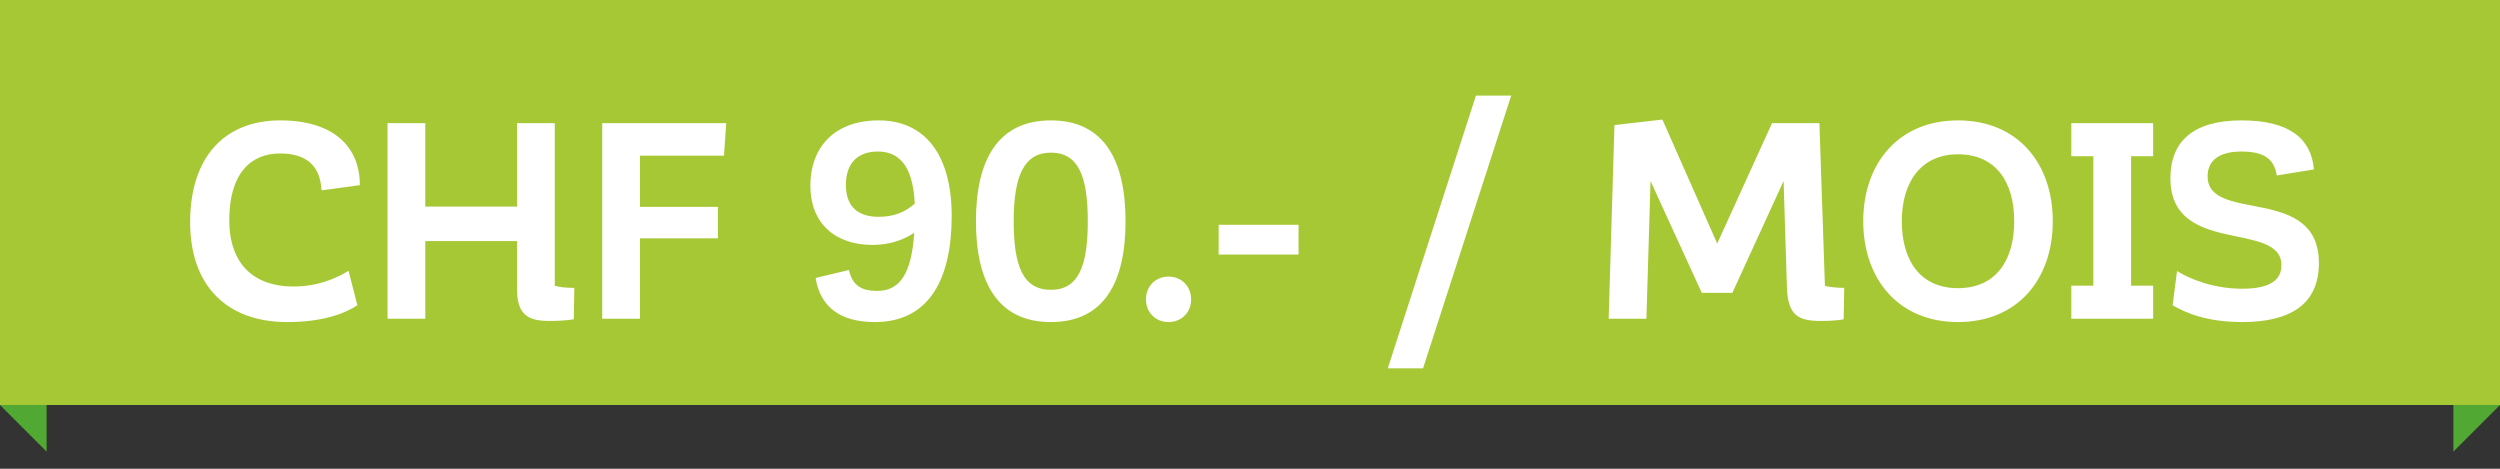 <?xml version="1.0" encoding="UTF-8"?>
<svg xmlns="http://www.w3.org/2000/svg" width="400" height="75" viewBox="0 0 400 75" fill="none">
  <rect x="0" y="0" width="400" height="75" fill="#333333" stroke="none"/>
  <path d="M400 0H0V64.797H400V0Z" fill="#A7C835"></path>
  <path d="M392.541 64.797V72.256L400 64.797H392.541Z" fill="#51A833"></path>
  <path d="M0 64.797L7.459 72.256V64.797H0Z" fill="#51A833"></path>
  <path d="M46.953 45.843C50.92 45.843 53.785 44.521 55.769 43.331L57.179 48.84C55.108 50.207 51.582 51.529 45.94 51.529C36.287 51.529 30.424 45.711 30.424 35.573C30.424 24.818 36.199 19.264 44.838 19.264C53.301 19.264 57.576 23.407 57.576 29.622L51.449 30.46C51.229 26.537 49.069 24.553 44.794 24.553C40.077 24.553 36.683 27.815 36.683 35.22C36.683 42.184 40.562 45.843 46.953 45.843ZM88.762 45.711C89.423 45.931 90.525 46.063 91.892 46.063L91.804 51.088C90.746 51.264 89.335 51.353 87.925 51.353C84.619 51.353 82.724 50.471 82.724 46.284V38.57H68.046V51H62.007V19.705H68.046V33.06H82.724V19.705H88.762V45.711ZM115.839 24.906H102.395V33.104H114.869V38.129H102.395V51H96.357V19.705H116.192L115.839 24.906ZM140.59 19.264C147.863 19.264 152.27 24.597 152.27 34.559C152.27 44.256 148.92 51.529 139.973 51.529C134.375 51.529 131.245 49.061 130.496 44.477L135.829 43.198C136.402 45.755 137.945 46.548 140.325 46.548C143.719 46.548 145.835 44.212 146.276 37.248C144.557 38.394 142.309 39.187 139.62 39.187C133.493 39.187 129.658 35.617 129.658 29.71C129.658 23.716 133.361 19.264 140.59 19.264ZM135.344 29.578C135.344 33.148 137.372 34.691 140.59 34.691C142.882 34.691 144.733 34.03 146.364 32.575C146.055 26.008 143.455 24.245 140.458 24.245C137.284 24.245 135.344 26.052 135.344 29.578ZM168.141 51.529C159.59 51.529 156.152 45.094 156.152 35.397C156.152 25.699 159.59 19.264 168.141 19.264C176.692 19.264 180.086 25.699 180.086 35.397C180.086 45.094 176.692 51.529 168.141 51.529ZM168.141 46.372C172.504 46.372 174.047 42.669 174.047 35.397C174.047 28.124 172.504 24.421 168.141 24.421C163.865 24.421 162.19 28.124 162.19 35.397C162.19 42.669 163.733 46.372 168.141 46.372ZM186.966 51.529C184.894 51.529 183.352 49.986 183.352 47.915C183.352 45.799 184.894 44.256 186.966 44.256C189.038 44.256 190.58 45.799 190.58 47.915C190.58 49.986 189.038 51.529 186.966 51.529ZM207.767 35.969V40.73H194.984V35.969H207.767ZM236.15 15.297H241.792L227.687 58.934H222.045L236.15 15.297ZM291.988 45.755C292.781 45.931 294.06 46.063 295.073 46.063L294.985 51.088C294.368 51.22 293.002 51.353 291.371 51.353C287.8 51.353 286.037 50.559 285.905 45.887L285.376 28.961L277.178 46.857H272.285L264.087 28.961L263.425 51H257.387L258.312 20.013L265.982 19.132L274.753 38.967L283.525 19.705H291.106L291.988 45.755ZM313.282 51.529C303.761 51.529 298.119 44.653 298.119 35.397C298.119 26.14 303.761 19.264 313.282 19.264C322.847 19.264 328.445 26.14 328.445 35.397C328.445 44.653 322.847 51.529 313.282 51.529ZM313.282 46.107C319.276 46.107 322.274 41.744 322.274 35.397C322.274 29.049 319.276 24.686 313.282 24.686C307.42 24.686 304.29 29.049 304.29 35.397C304.29 41.744 307.287 46.107 313.282 46.107ZM344.501 24.994H340.975V45.711H344.501V51H331.41V45.711H334.936V24.994H331.41V19.705H344.501V24.994ZM353.216 28.212C353.216 35.793 371.024 29.446 371.024 42.096C371.024 48.62 366.528 51.529 358.77 51.529C353.04 51.529 349.646 50.03 347.618 48.84L348.324 43.374C350.66 44.785 354.362 46.196 358.726 46.196C362.957 46.196 365.029 44.961 365.029 42.449C365.029 35.22 347.266 41.038 347.266 28.52C347.266 22.614 350.924 19.264 358.638 19.264C366.263 19.264 369.79 22.129 370.23 27.11L364.28 28.08C363.883 25.215 361.9 24.245 358.638 24.245C355.156 24.245 353.216 25.611 353.216 28.212Z" fill="white"></path>
</svg>
